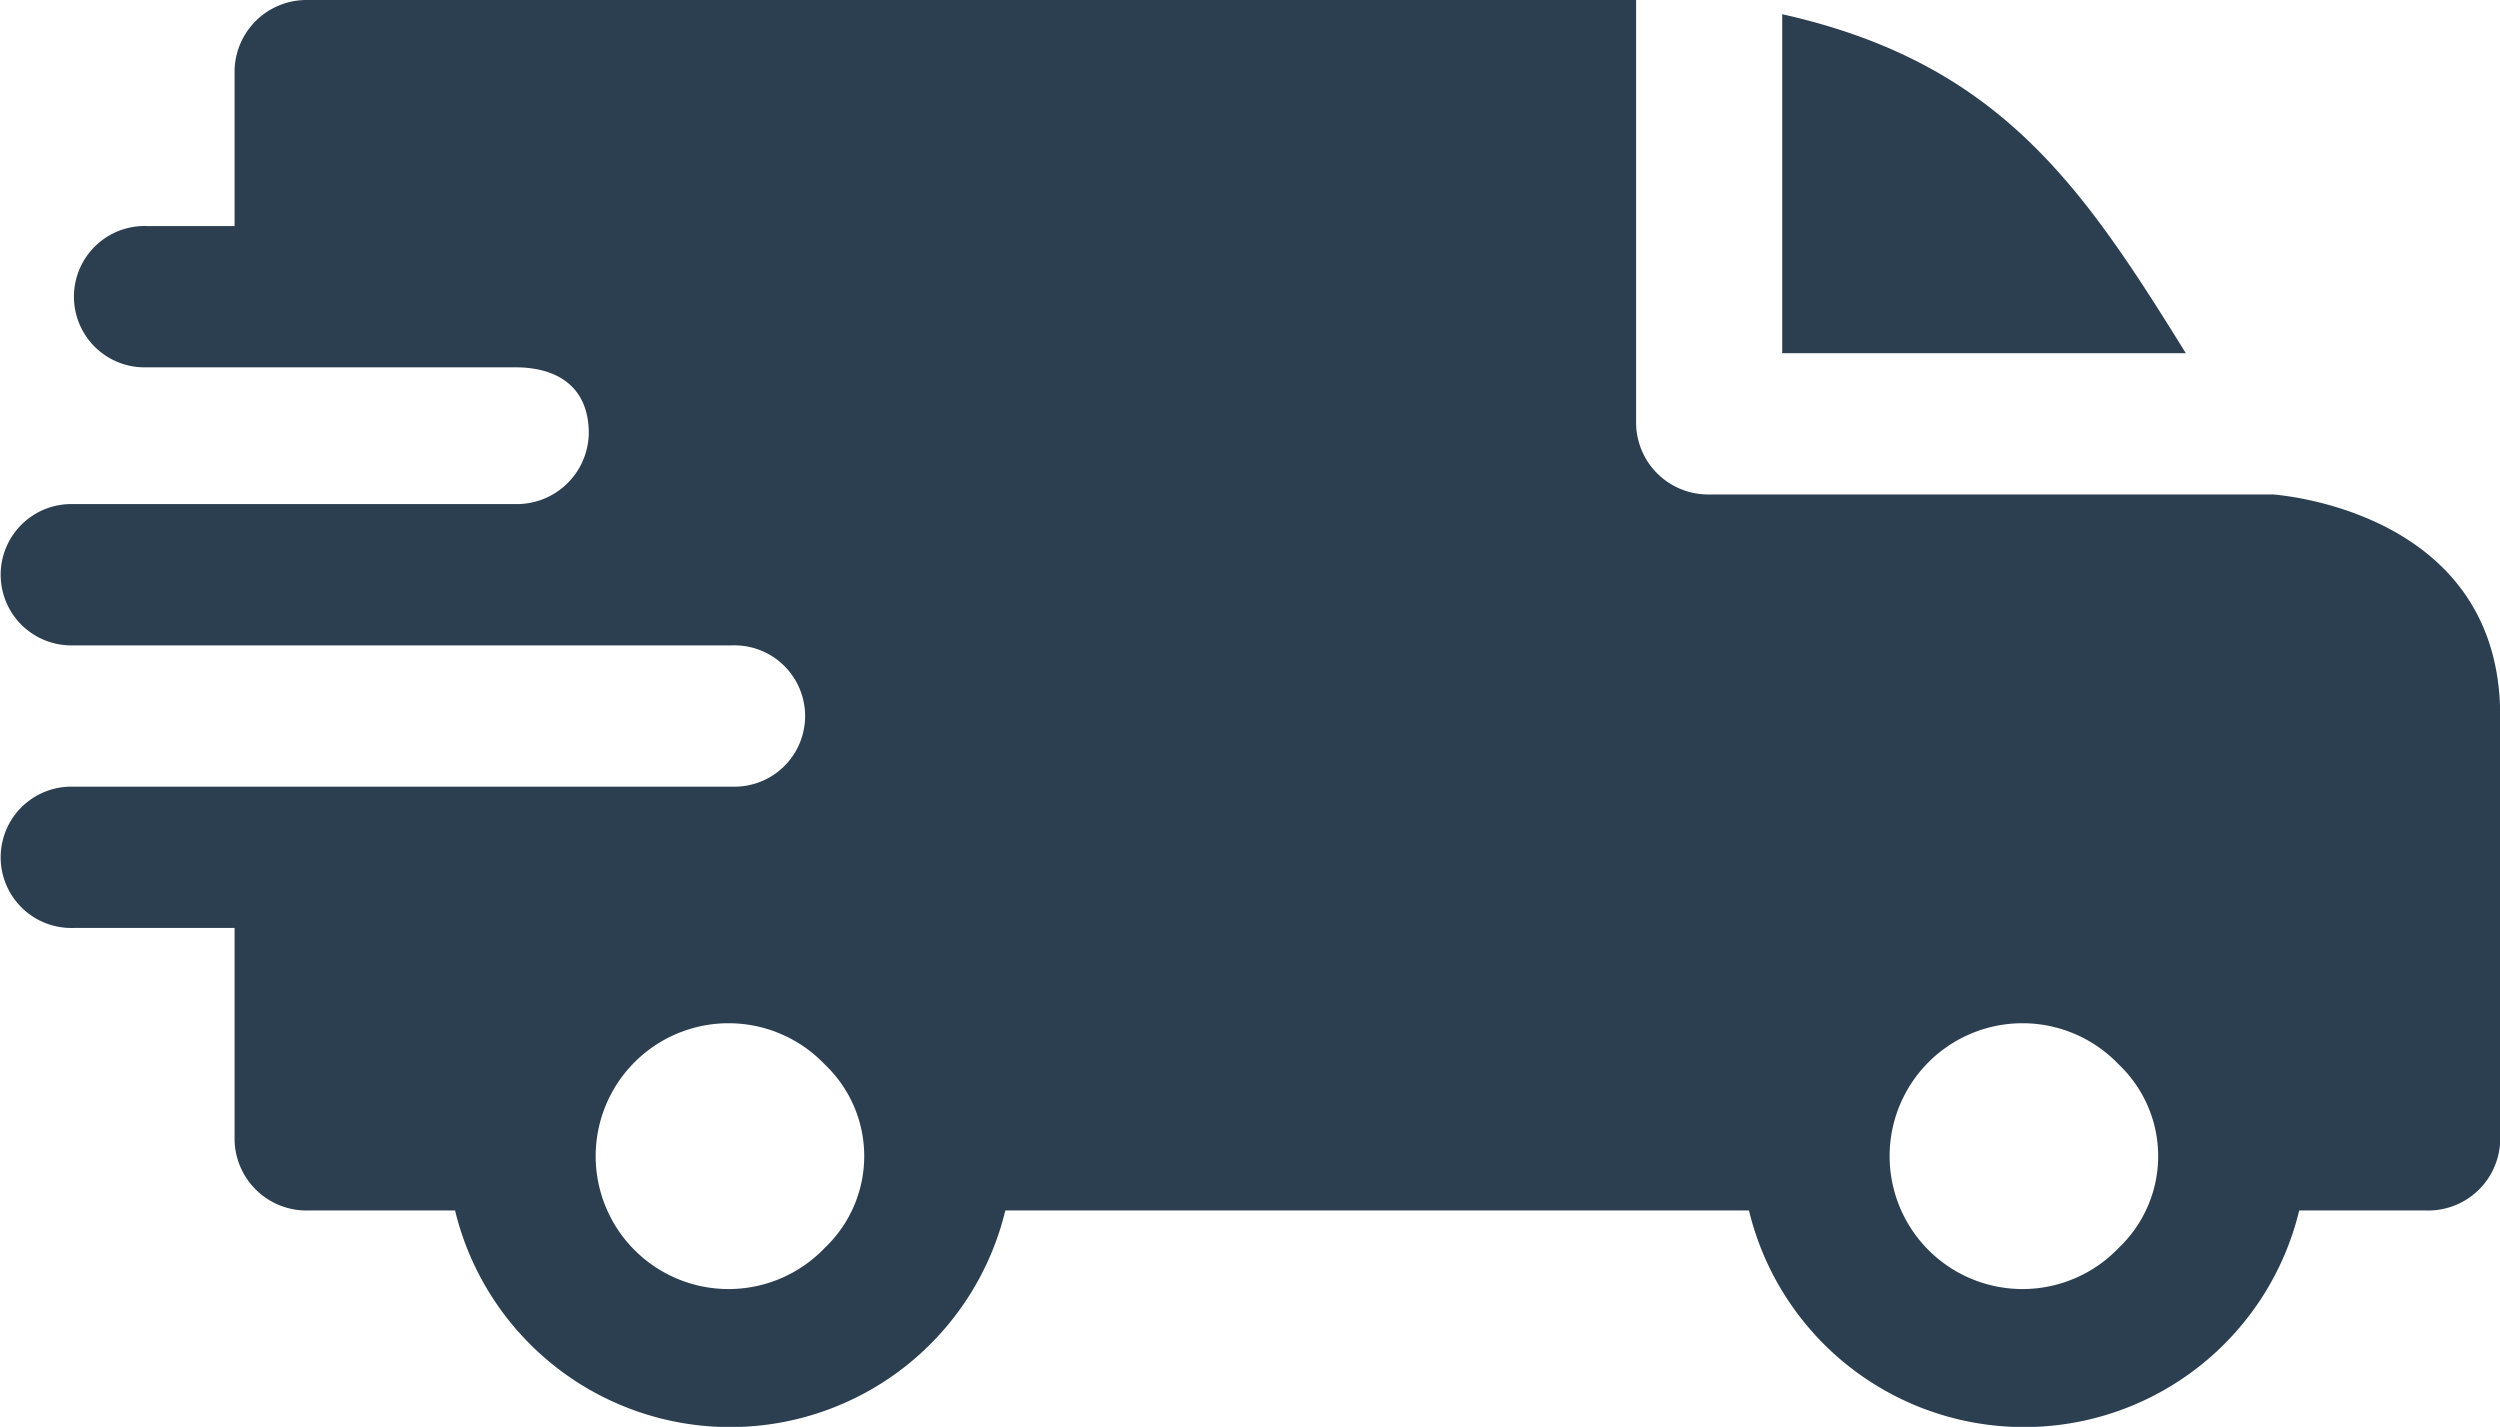 <svg xmlns="http://www.w3.org/2000/svg" width="50.091" height="28.589" viewBox="0 0 50.091 28.589">
  <path id="fast-delivery" d="M35.709.285c4.343.972,6,3.421,8.087,6.792H35.709ZM10.329,7.36c.85,0,1.468.4,1.468,1.321A1.442,1.442,0,0,1,10.333,10.1H1.467a1.416,1.416,0,1,0,0,2.831H14.675a1.416,1.416,0,1,1,.006,2.831H1.467a1.416,1.416,0,1,0,0,2.831H4.7v4.246a1.442,1.442,0,0,0,1.468,1.415h2.95a5.671,5.671,0,0,0,11.025,0h14.9a5.671,5.671,0,0,0,11.025,0h2.559a1.442,1.442,0,0,0,1.468-1.415V14.342c0-4.153-4.542-4.428-4.546-4.435h-11.3a1.442,1.442,0,0,1-1.467-1.415V0H6.163A1.442,1.442,0,0,0,4.7,1.415V4.529H2.935a1.416,1.416,0,1,0,0,2.831Zm32.125,13.97a2.531,2.531,0,0,1,0,3.67,2.663,2.663,0,1,1,0-3.67Zm-25.926,0a2.531,2.531,0,0,1,0,3.67,2.663,2.663,0,1,1,0-3.67Zm0,0" transform="translate(0)" fill="#2c3f51" fill-rule="evenodd"/>
</svg>
